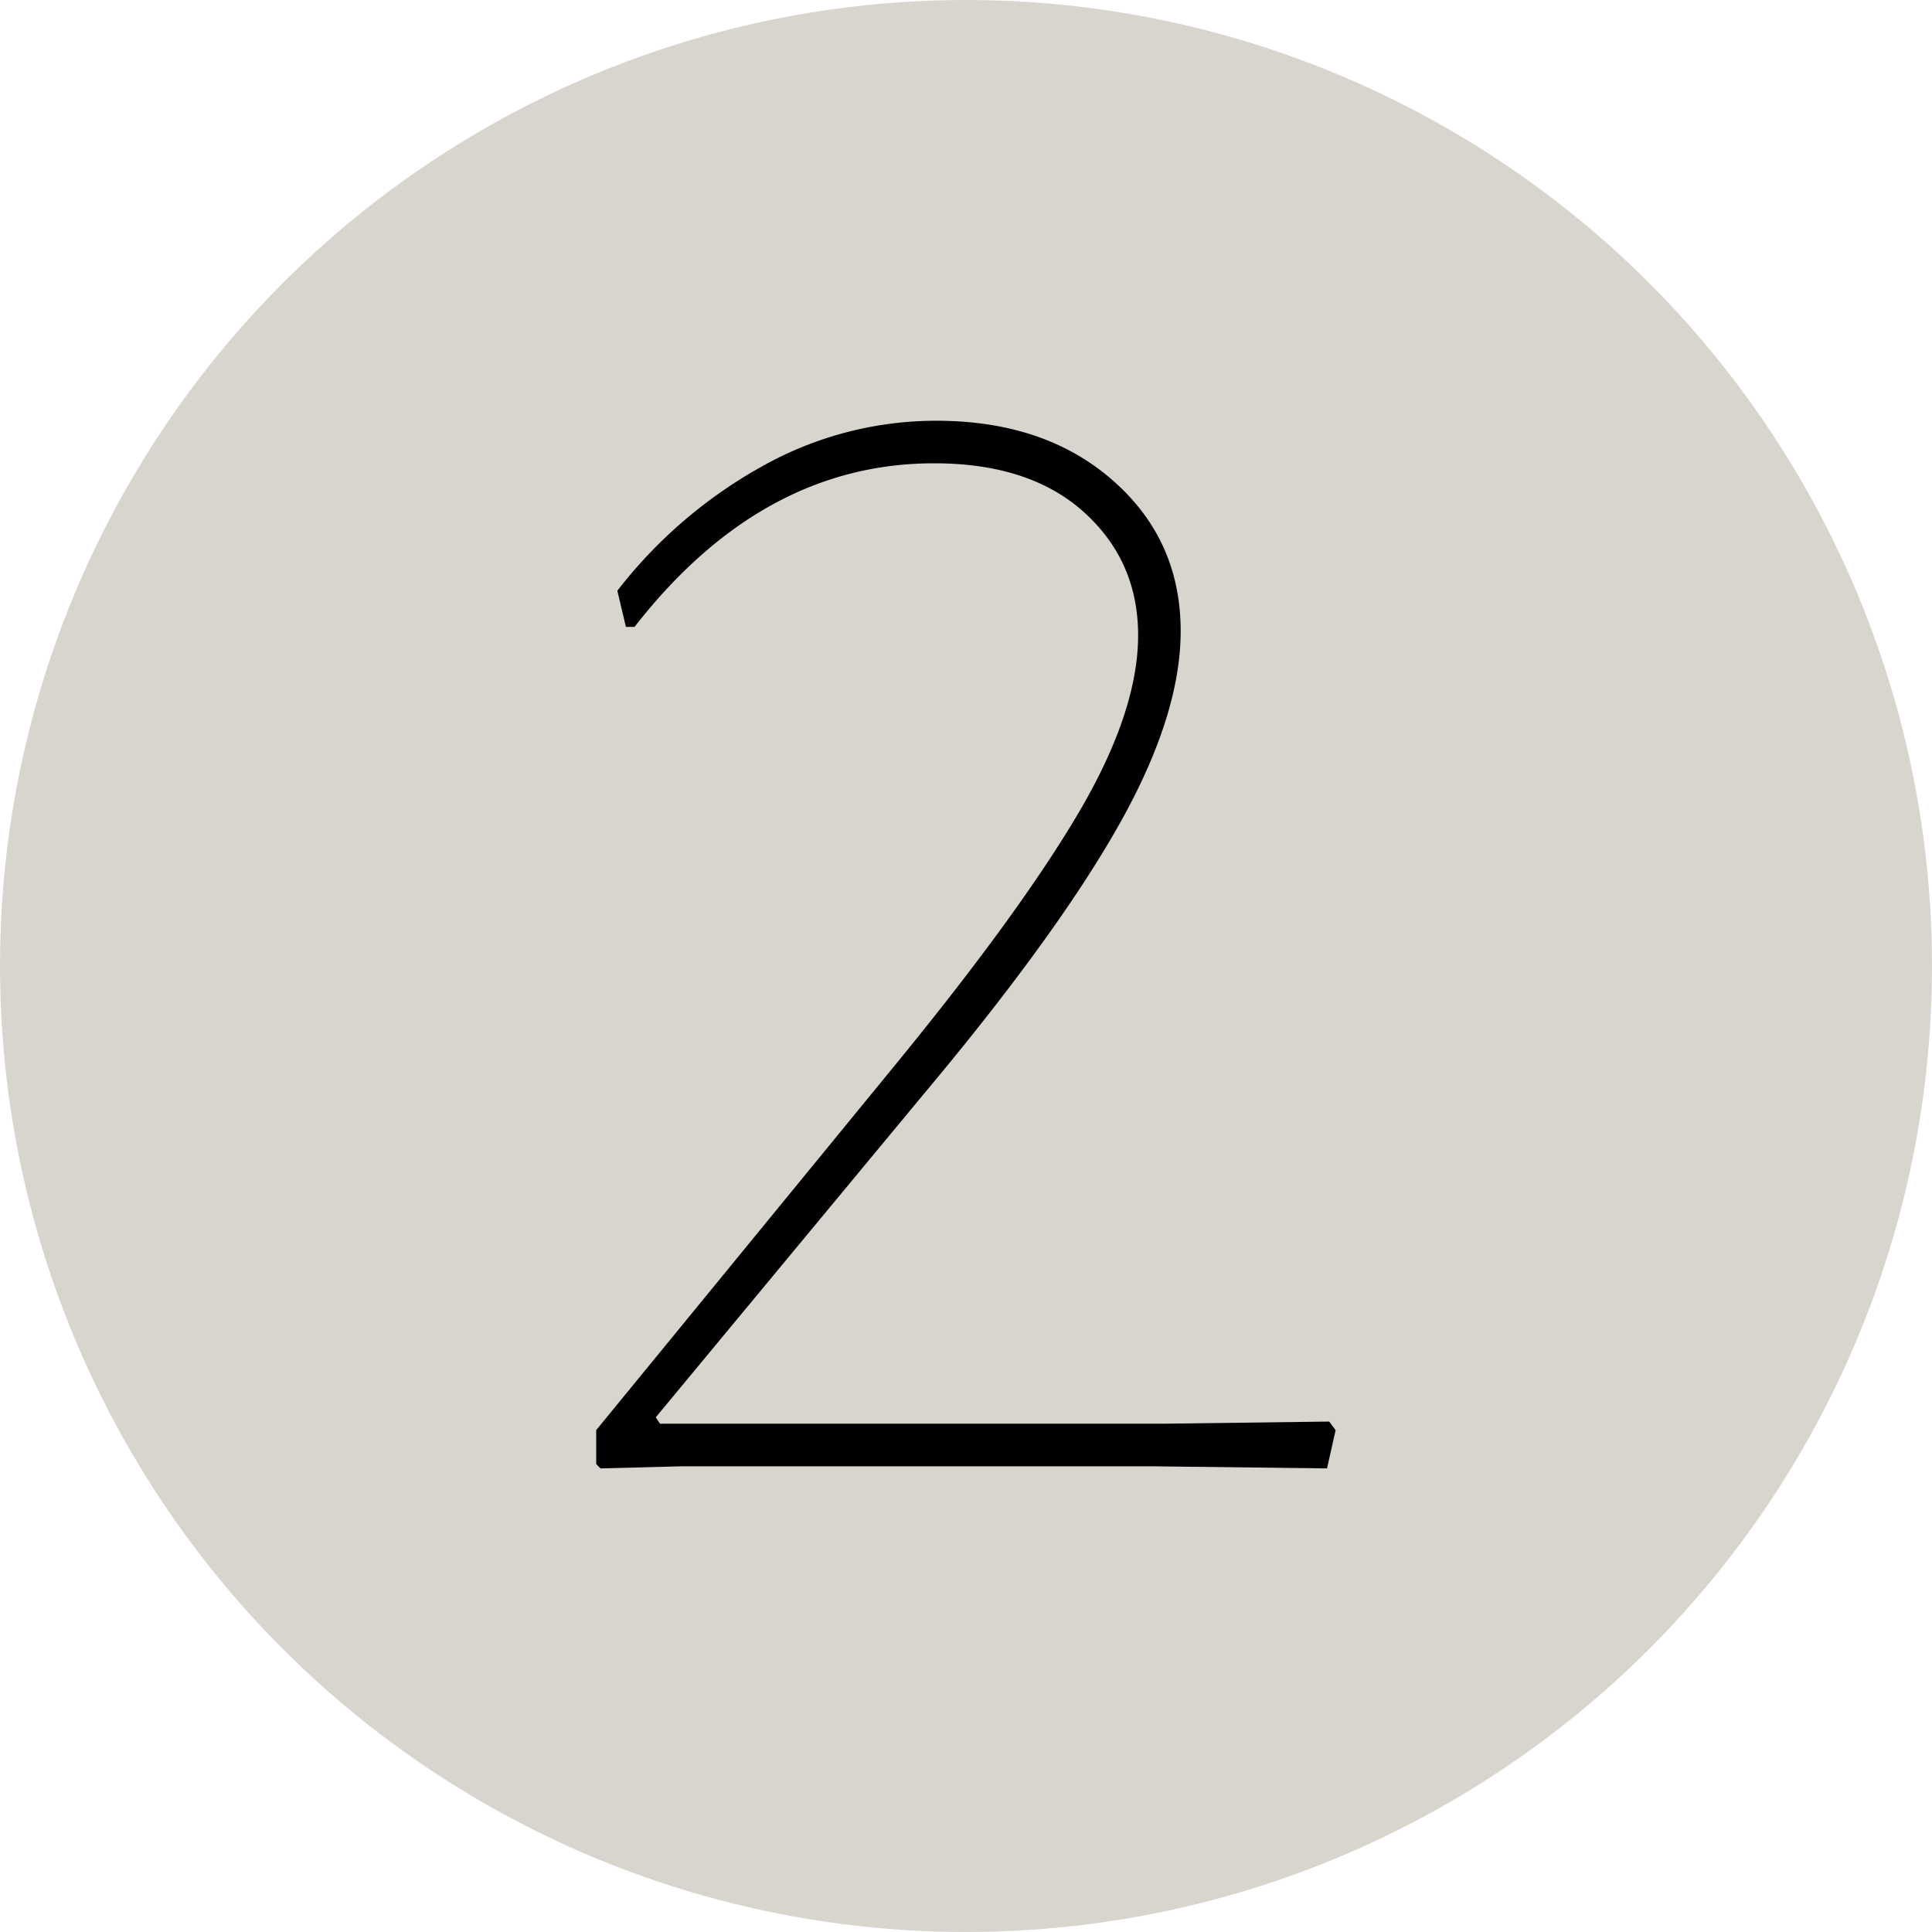 <svg xmlns="http://www.w3.org/2000/svg" viewBox="0 0 450 450"><circle cx="225" cy="225" r="225" style="fill:#d8d5ce"></circle><path d="M259.15,111.86Q275,125.72,275,147q0,19.8-14.6,45.53T215.1,254.89l-62.36,75.23,1,1.49H271l38.6-.5,1.49,2-2,8.91-40.59-.49H158.68l-18.81.49-1-1v-7.92l69.29-84.63q29.21-35.64,43.06-59.15T265.09,148q0-17.33-12.62-28.71t-34.9-11.38q-40.08,0-69.78,38.11h-2l-2-8.42a110.28,110.28,0,0,1,33.66-28.95A82.87,82.87,0,0,1,218.07,98Q243.32,98,259.15,111.86Z"></path></svg>